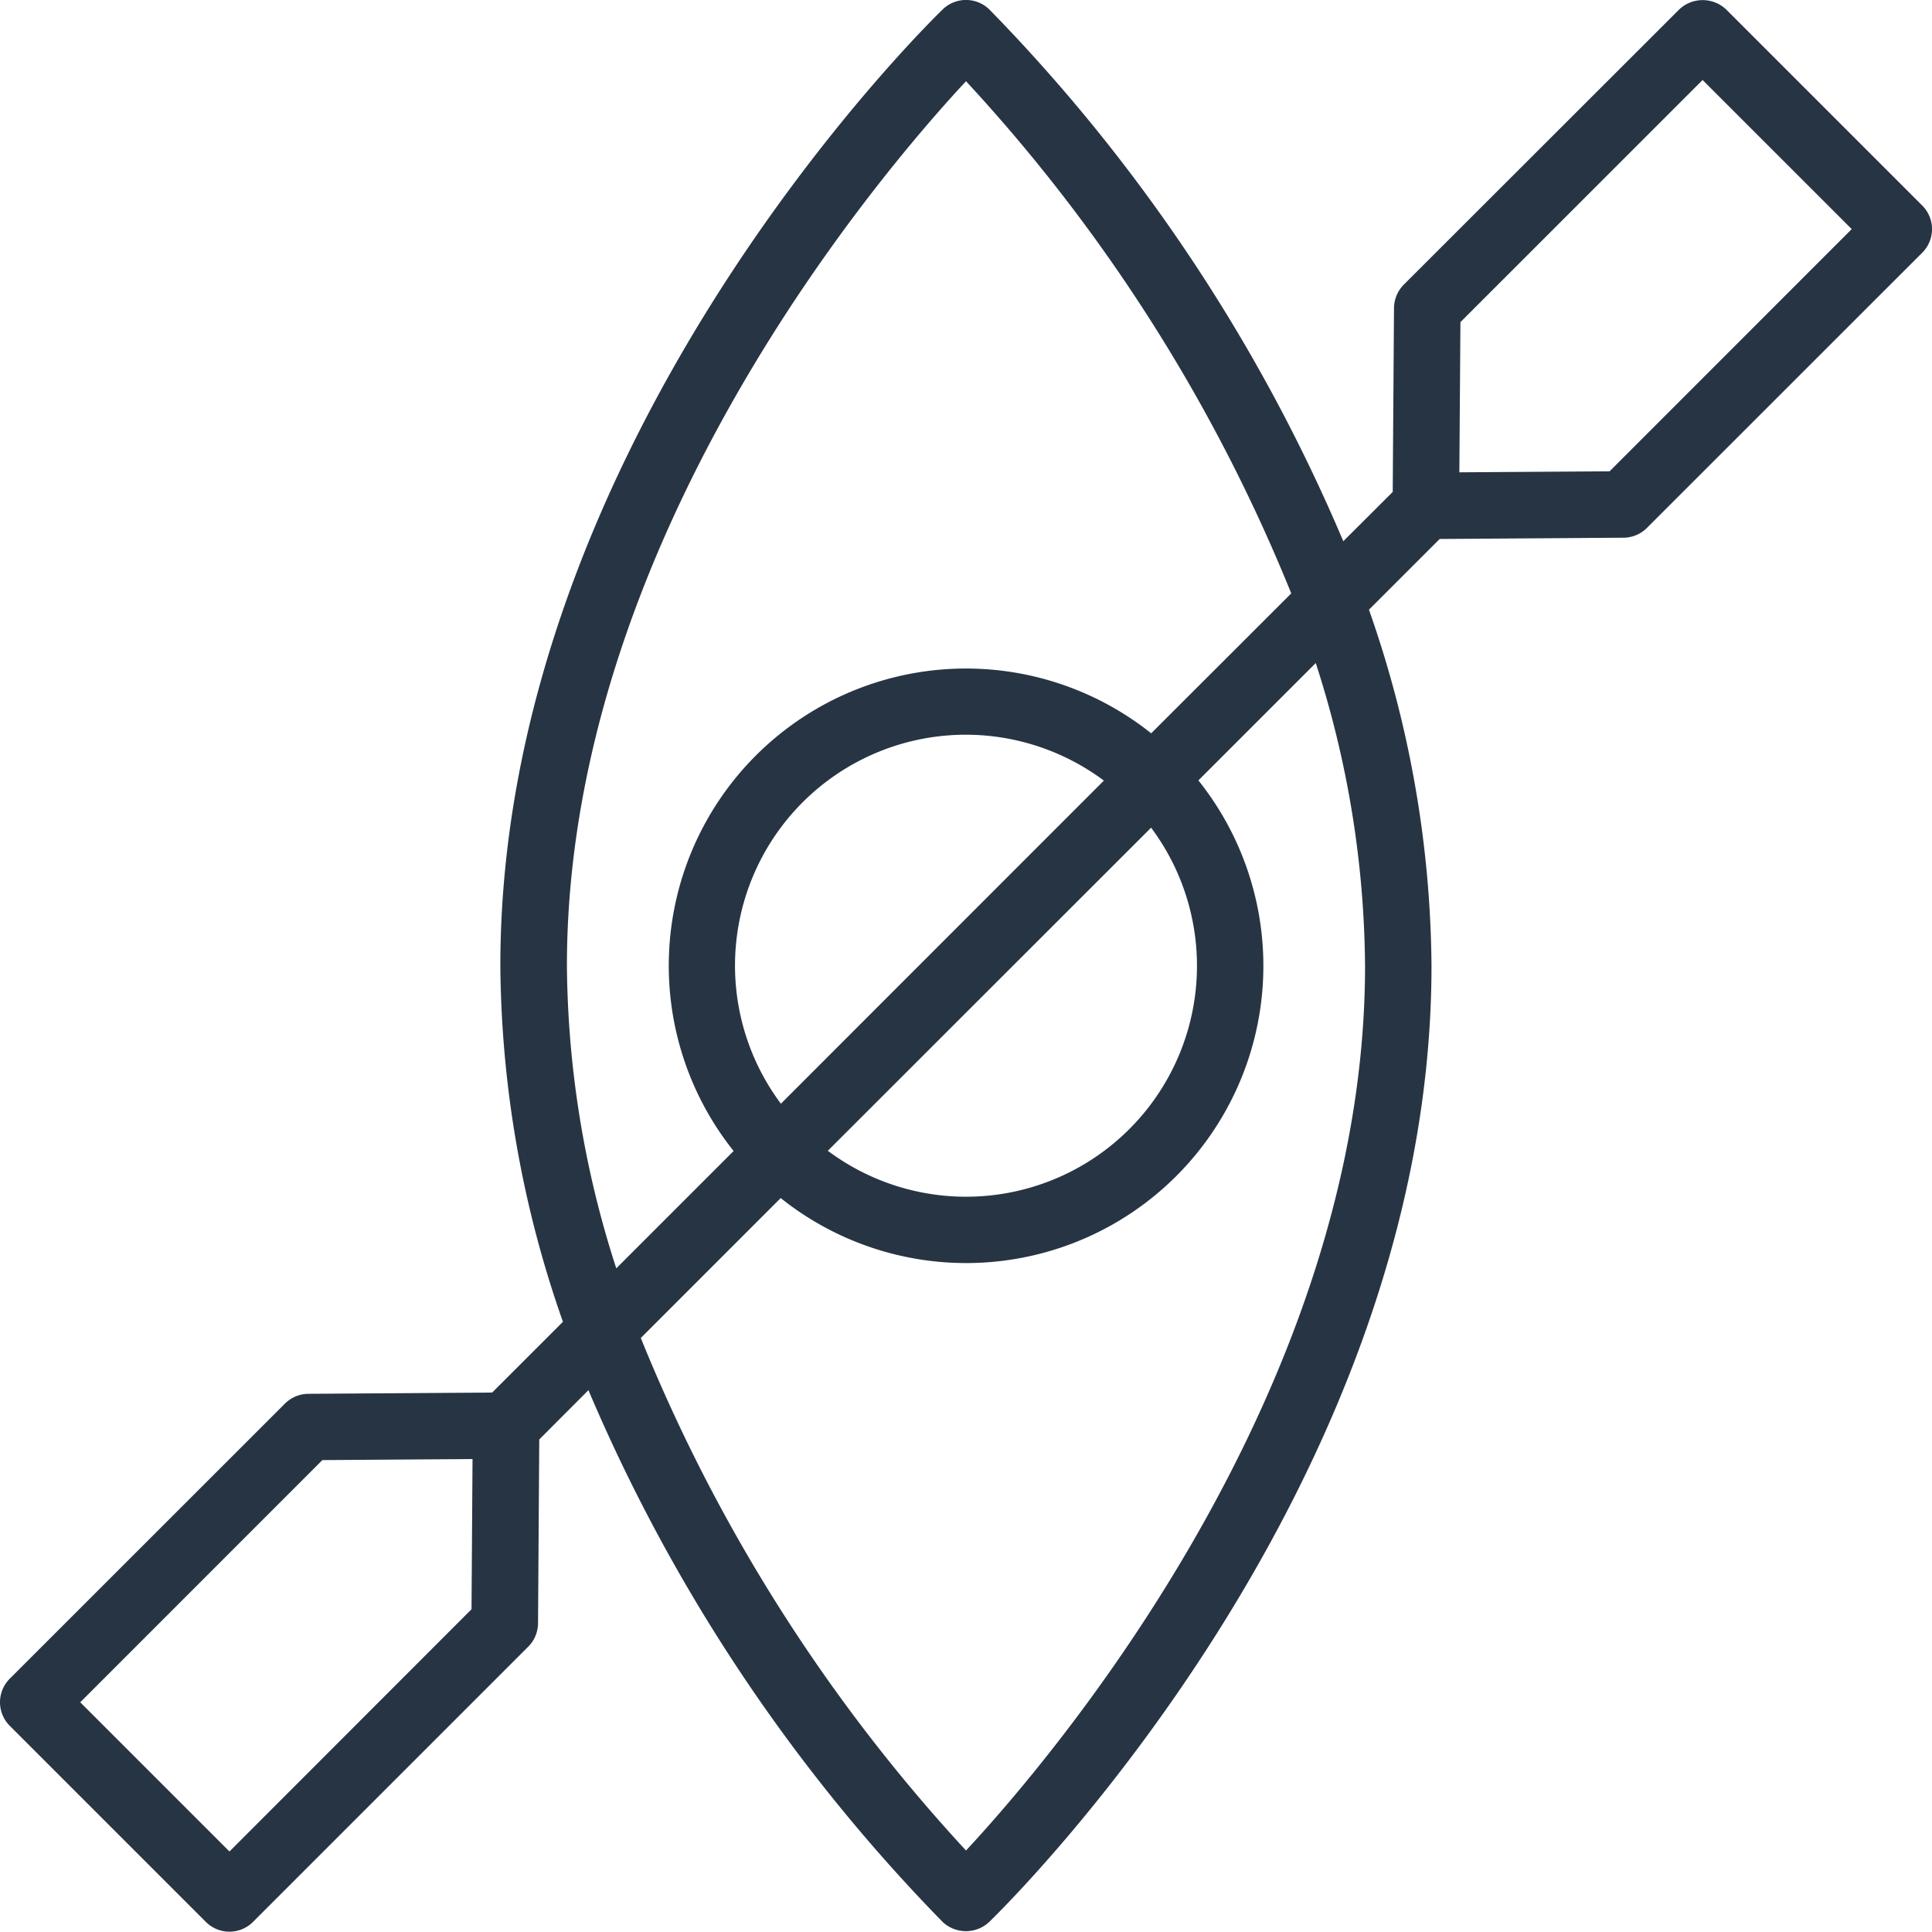 <svg xmlns="http://www.w3.org/2000/svg" width="65.009" height="65"><path data-name="Path 715" d="m64.684 6.92-6.6-6.6a1.148 1.148 0 0 0-1.583 0l-9.269 9.261a1.139 1.139 0 0 0-.326.784l-.043 6.188-1.663 1.659A57.893 57.893 0 0 0 33.282.31a1.127 1.127 0 0 0-1.555 0C31.118.9 16.836 14.941 16.836 32.5a36.824 36.824 0 0 0 2.106 11.977l-2.381 2.38-6.188.043a1.133 1.133 0 0 0-.783.327L.328 56.486a1.122 1.122 0 0 0 0 1.585l6.6 6.6a1.122 1.122 0 0 0 1.584 0l9.266-9.266a1.128 1.128 0 0 0 .326-.782l.041-6.187 1.655-1.659a57.929 57.929 0 0 0 11.925 17.9 1.146 1.146 0 0 0 1.554 0c.608-.589 14.889-14.618 14.889-32.183a36.836 36.836 0 0 0-2.105-11.979l2.38-2.379 6.189-.043a1.127 1.127 0 0 0 .782-.327l9.27-9.266a1.122 1.122 0 0 0 0-1.581m-2.376.79-8.148 8.15-5.055.034.036-5.054 8.149-8.147ZM32.5 40.268a7.777 7.777 0 0 1-4.645-1.546L38.733 27.85A7.77 7.77 0 0 1 32.5 40.268m0-15.546a7.781 7.781 0 0 1 4.644 1.544L26.276 37.138A7.768 7.768 0 0 1 32.5 24.722m6.236-.047A10 10 0 0 0 24.685 38.73l-3.948 3.948A33.722 33.722 0 0 1 19.076 32.5c0-14.42 10.682-26.819 13.429-29.767a56.592 56.592 0 0 1 10.944 17.234ZM26.269 40.313a10 10 0 0 0 14.055-14.054l3.949-3.949a33.735 33.735 0 0 1 1.659 10.19c0 14.412-10.681 26.817-13.427 29.767a56.778 56.778 0 0 1-10.943-17.246ZM15.9 49.095l-.034 5.054L7.721 62.3 2.7 57.279l8.147-8.149Z" fill="#273443"/></svg>